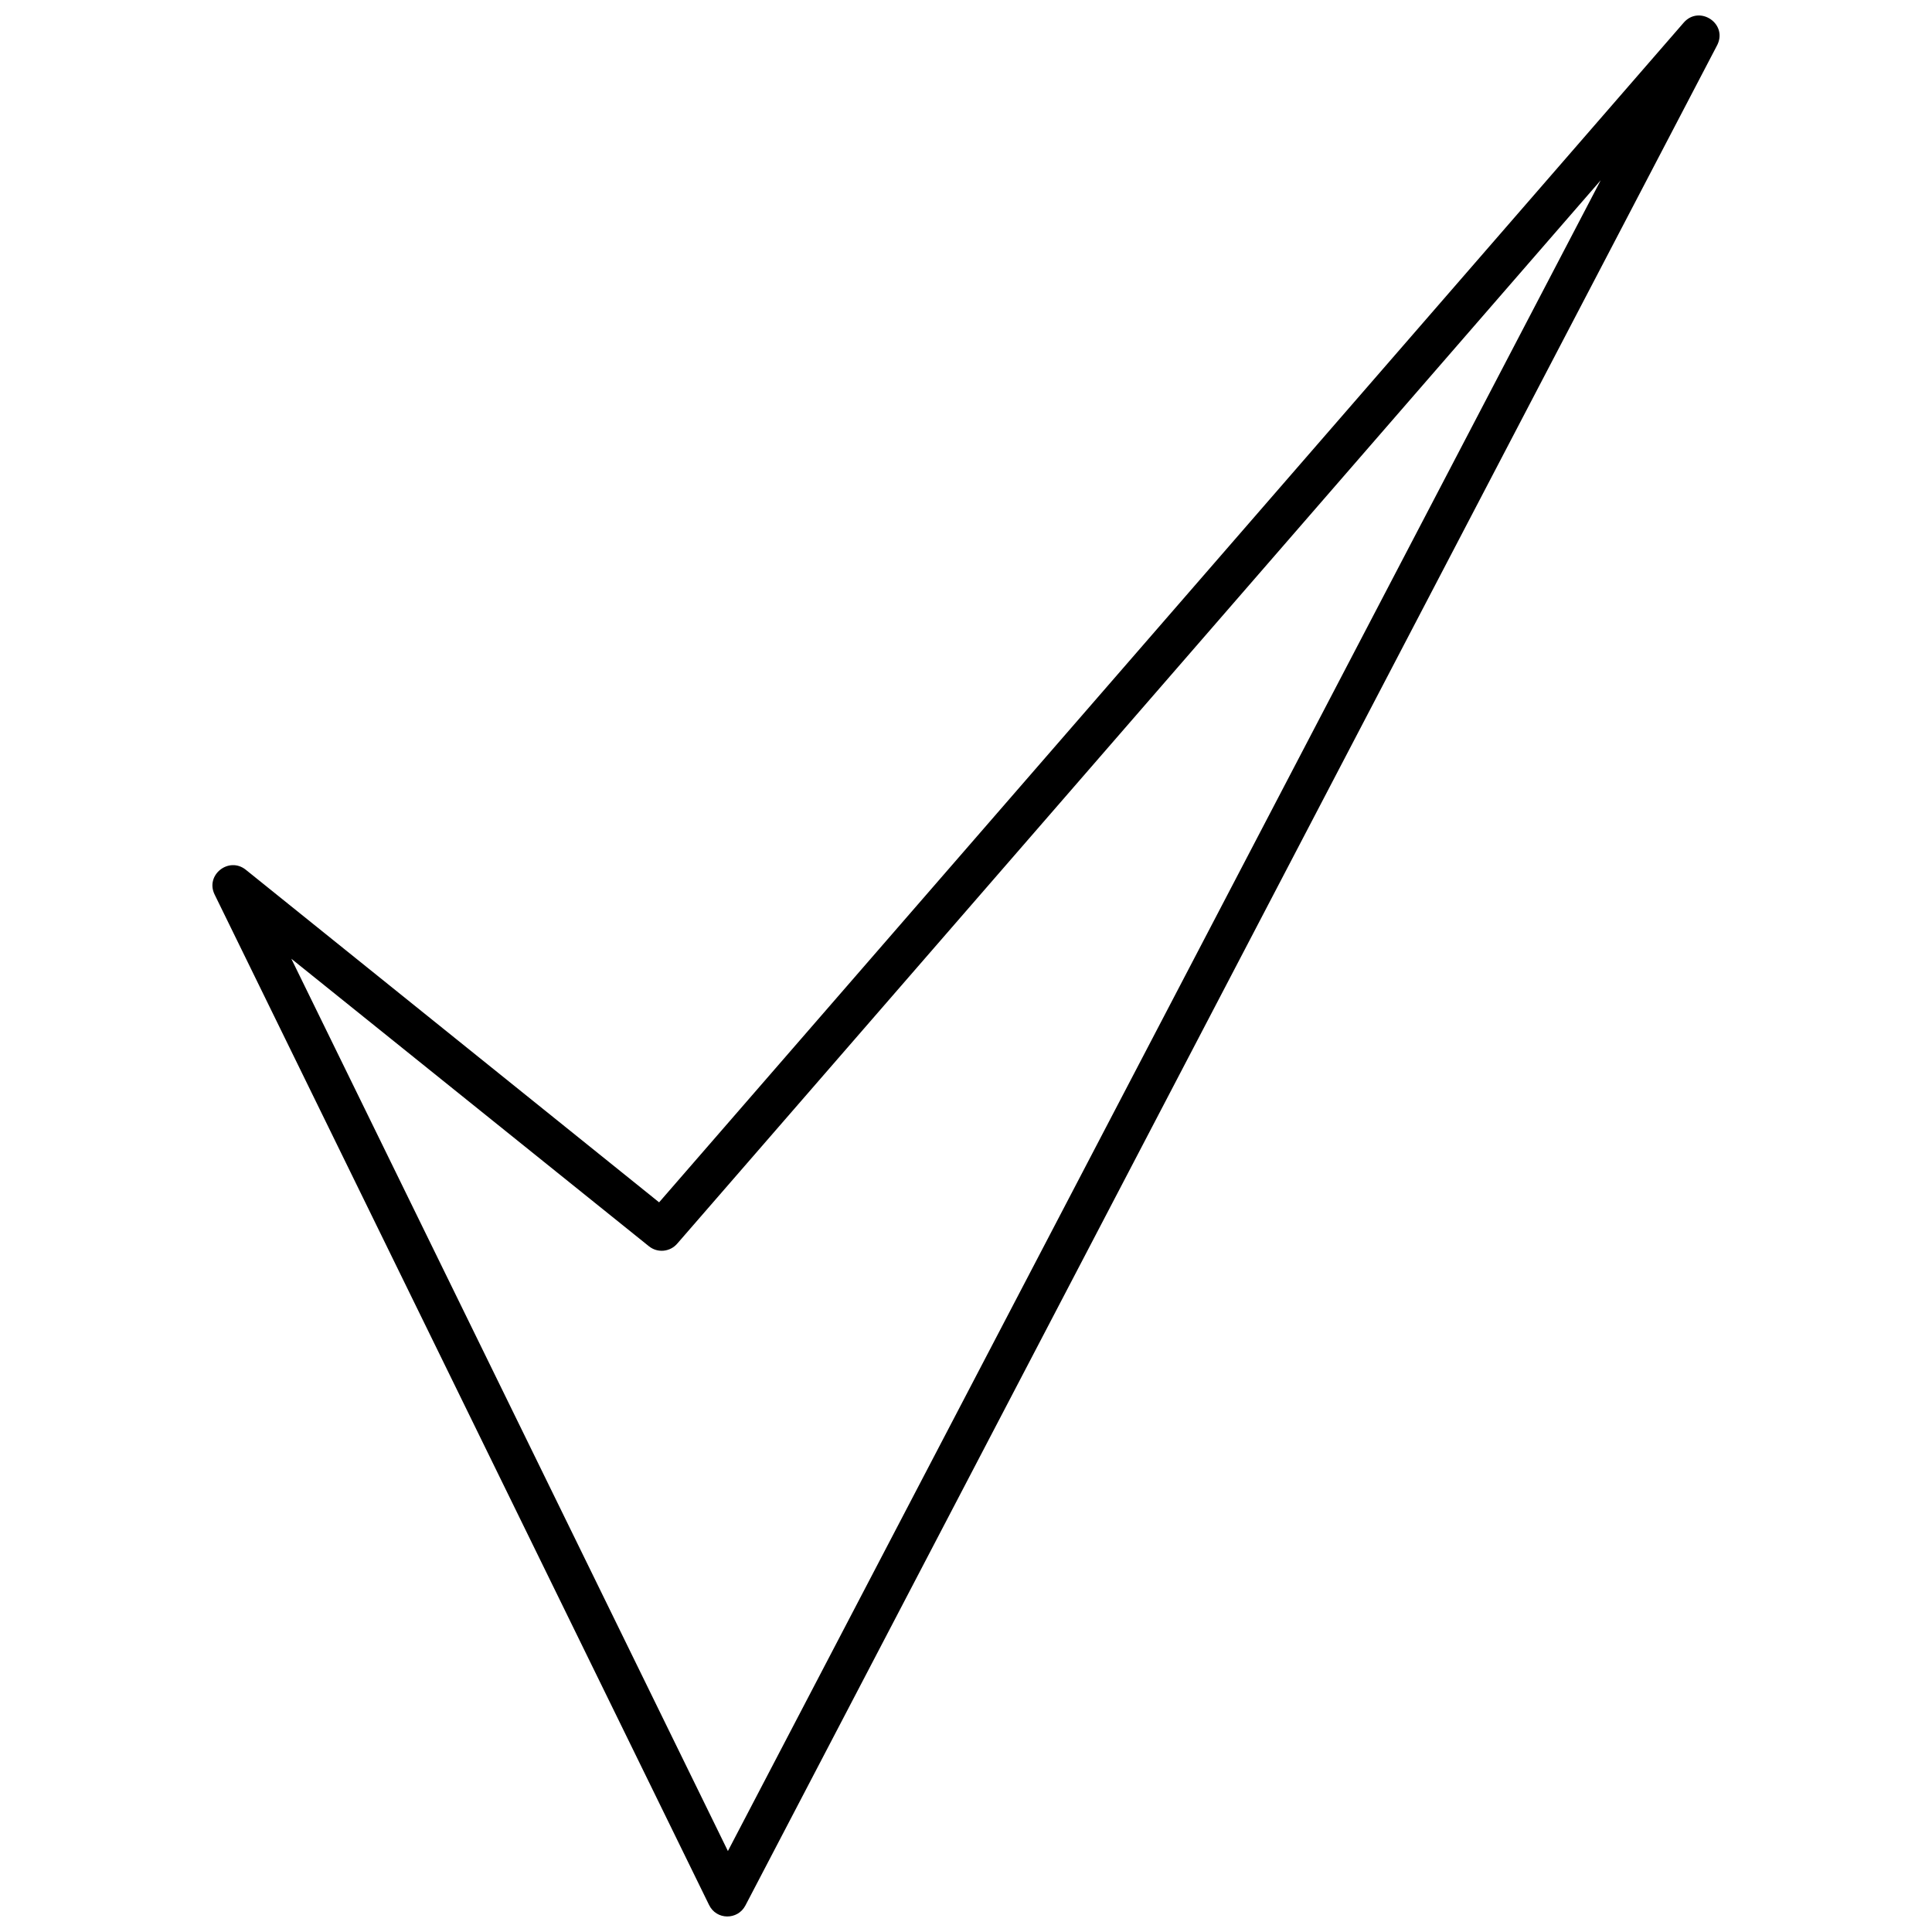 <svg xmlns="http://www.w3.org/2000/svg" width="800px" height="800px" version="1.1" viewBox="144 144 512 512">
 <defs>
  <clipPath id="a">
   <path d="m200 148.09h400v503.81h-400z"/>
  </clipPath>
 </defs>
 <g clip-path="url(#a)">
  <path d="m318.67 462.63 271.53-312.63c4.191-4.828 11.996 0.391 8.727 6.242l-257.39 492.74c-2.047 3.902-7.703 3.902-9.652-0.195l-131.01-267.73c-2.535-5.168 3.754-10.141 8.238-6.582zm-2.684 11.652-94.785-76.207 115.7 236.47 231.3-442.77-244.66 281.72c-1.902 2.293-5.266 2.633-7.559 0.781z"/>
 </g>
</svg>
